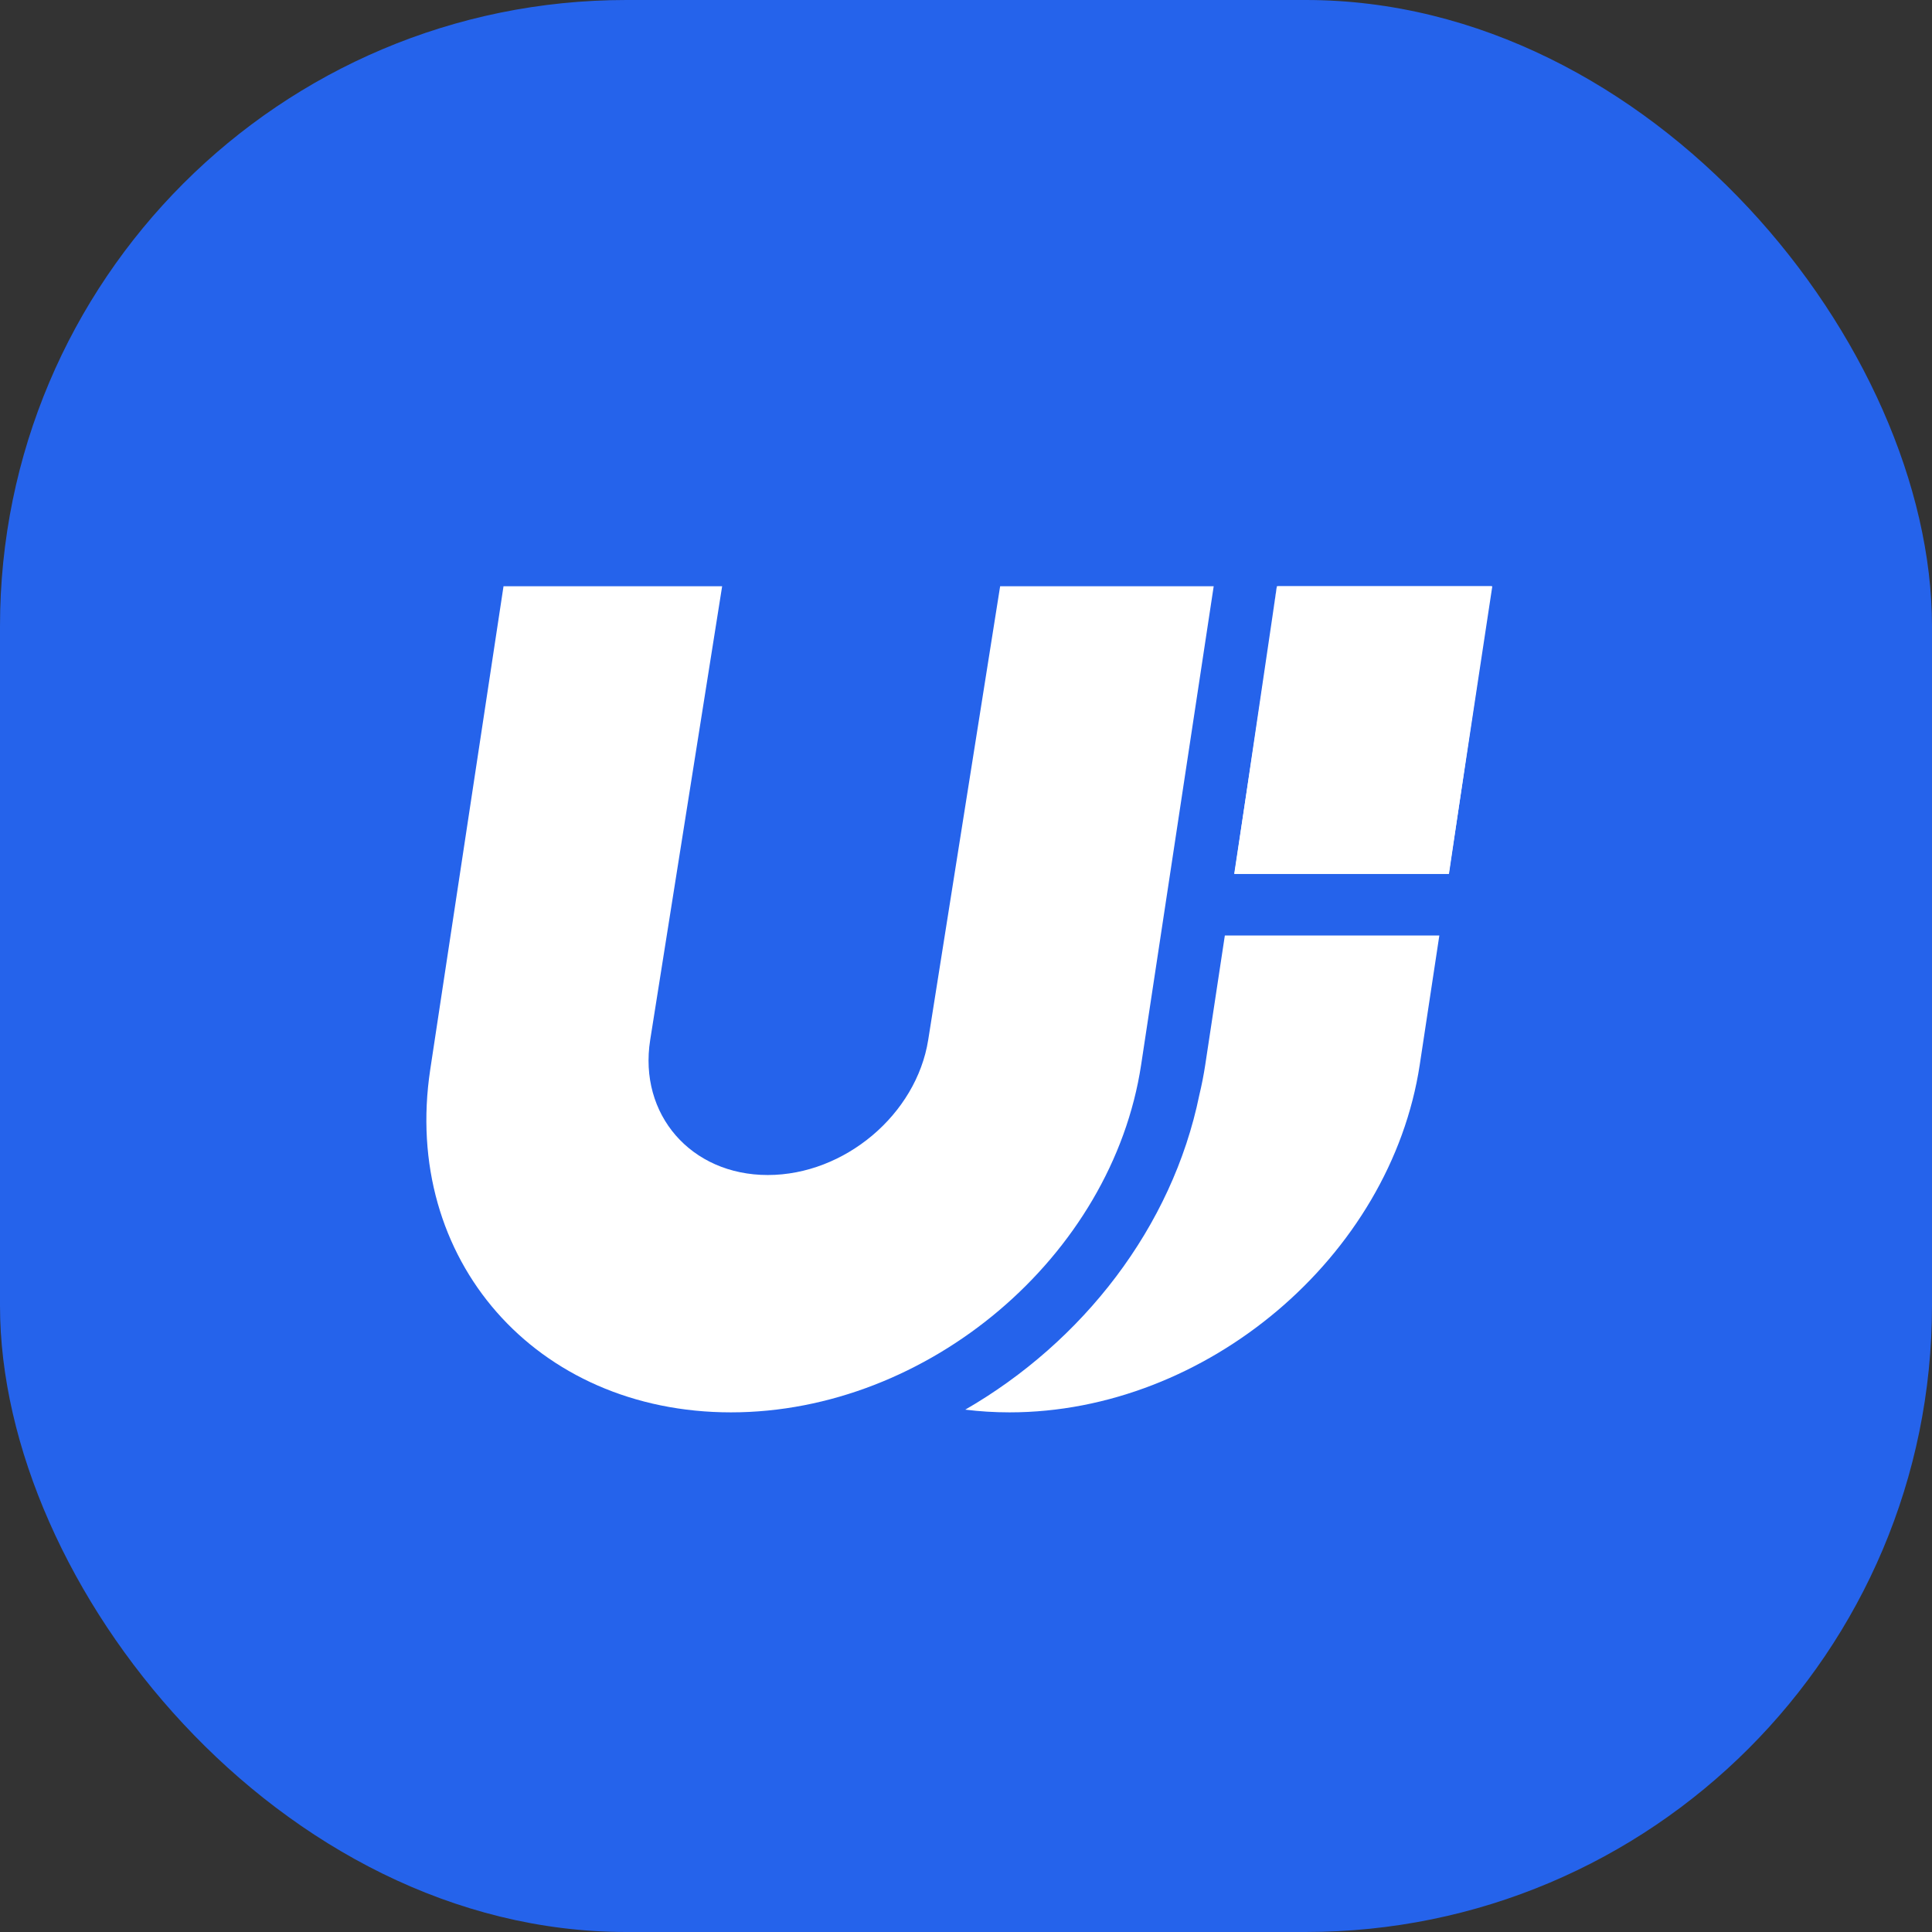 <svg width="145" height="145" viewBox="0 0 145 145" fill="none" xmlns="http://www.w3.org/2000/svg">
<rect x="0" y="0" width="145" height="145" fill="#333333" stroke="none"/>
<rect width="145" height="145" rx="47" fill="#2563EB"/>
<path fill-rule="evenodd" clip-rule="evenodd" d="M72.445 105.796C81.247 100.721 87.981 92.107 90.011 82.183C90.191 81.435 90.34 80.679 90.456 79.915L91.927 70.21H108.025L106.554 79.915C104.373 94.292 90.557 106 75.769 106C74.632 106 73.523 105.93 72.445 105.796ZM108.727 65.585L112 44H95.901L92.629 65.585H92.649H108.727Z" fill="white"/>
<path fill-rule="evenodd" clip-rule="evenodd" d="M111.932 44L108.748 65.585H108.727H92.649L95.499 46.266L95.833 44H95.843H111.932Z" fill="white"/>
<path d="M85.644 79.915C83.464 94.293 69.647 106 54.859 106C40.212 106 30.132 94.506 32.291 80.265L37.79 44H54.198L48.799 78.043C47.911 83.645 51.862 88.187 57.623 88.187C63.385 88.187 68.776 83.645 69.664 78.043L75.062 44H91.09L85.644 79.915Z" fill="white"/>
<path fill-rule="evenodd" clip-rule="evenodd" d="M95.843 44L95.499 46.266L95.833 44H95.843Z" fill="white"/>
</svg>
